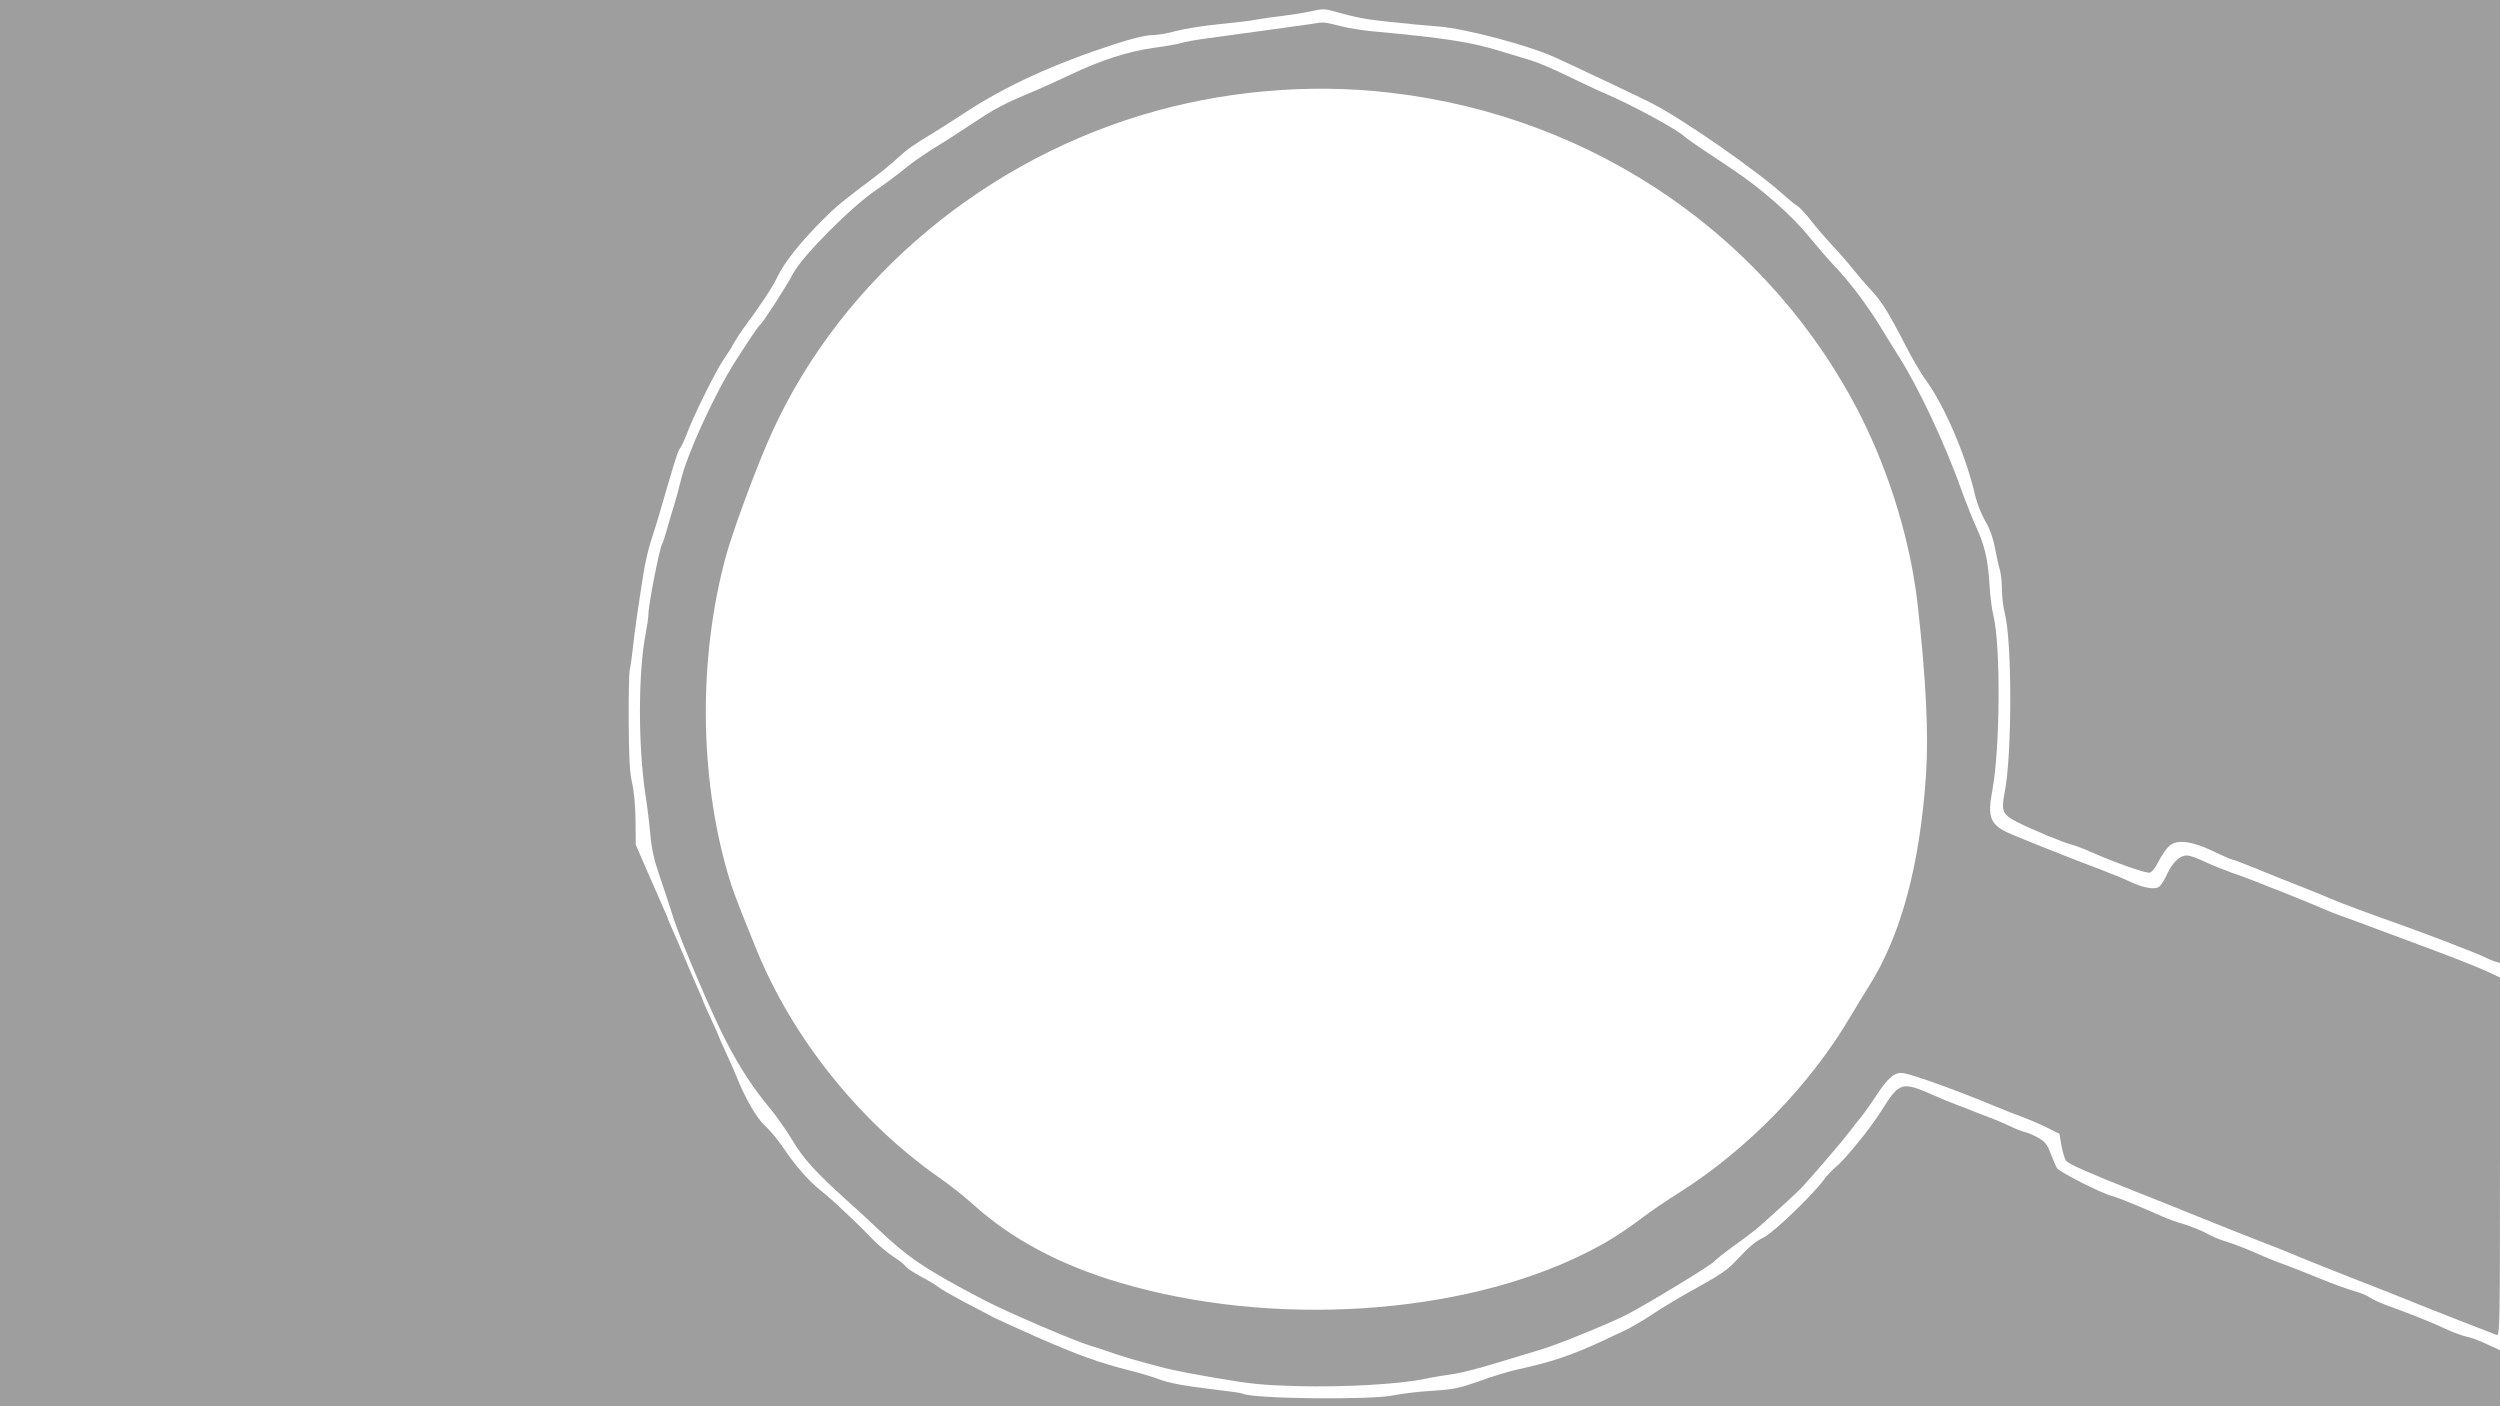 <?xml version="1.0" standalone="no"?>
<!DOCTYPE svg PUBLIC "-//W3C//DTD SVG 20010904//EN"
 "http://www.w3.org/TR/2001/REC-SVG-20010904/DTD/svg10.dtd">
<svg version="1.0" xmlns="http://www.w3.org/2000/svg"
 width="1280pt" height="720pt" viewBox="0 0 1280 720"
 preserveAspectRatio="xMidYMid meet">
<g transform="translate(0,720) scale(0.1,-0.1)"
fill="#9e9e9e" stroke="none">
<path d="M0 3600 l0 -3600 6400 0 6400 0 0 144 0 143 -68 31 c-37 18 -83 35
-102 38 -19 4 -62 19 -95 34 -76 36 -198 85 -297 120 -42 15 -89 36 -105 47
-15 11 -50 25 -77 32 -27 7 -108 36 -181 66 -72 30 -153 61 -180 71 -27 9 -72
27 -100 39 -72 33 -153 65 -206 81 -26 8 -66 25 -91 39 -24 13 -75 34 -113 46
-39 11 -88 29 -110 39 -112 50 -235 100 -260 106 -56 14 -270 123 -283 143 -7
12 -22 46 -33 76 -17 45 -28 59 -62 79 -23 13 -55 27 -70 30 -16 4 -52 18 -80
32 -29 14 -77 34 -107 45 -30 11 -64 24 -75 29 -11 4 -47 18 -80 31 -33 12
-87 34 -120 49 -172 76 -178 73 -278 -86 -51 -81 -177 -236 -222 -274 -23 -19
-53 -50 -66 -69 -49 -70 -255 -269 -306 -295 -49 -24 -73 -45 -160 -137 -27
-29 -89 -70 -179 -119 -76 -41 -180 -103 -232 -138 -52 -35 -120 -74 -151 -88
-31 -14 -74 -34 -96 -45 -170 -79 -268 -112 -455 -153 -36 -8 -119 -33 -185
-57 -107 -38 -134 -43 -245 -50 -69 -4 -156 -15 -195 -23 -112 -25 -731 -18
-774 9 -6 3 -67 12 -138 20 -166 20 -237 33 -297 56 -26 10 -92 30 -145 43
-155 39 -264 79 -472 170 -106 47 -207 93 -224 102 -16 9 -82 43 -145 76 -63
34 -124 68 -135 78 -11 9 -51 34 -90 54 -38 21 -74 44 -78 52 -4 8 -31 29 -60
48 -29 18 -74 56 -102 84 -27 28 -58 59 -68 69 -113 109 -152 145 -203 186
-65 52 -132 128 -198 227 -25 36 -65 84 -91 108 -43 40 -100 139 -147 257 -9
22 -32 75 -52 118 -20 42 -36 79 -36 81 0 2 -18 43 -40 90 -22 47 -40 88 -40
90 0 3 -11 29 -24 58 -13 29 -43 98 -66 153 -23 55 -53 124 -66 153 -13 29
-24 55 -24 57 0 3 -9 24 -20 48 -10 23 -47 107 -82 187 l-63 145 -1 125 c-1
74 -8 153 -18 193 -12 53 -16 126 -17 310 -1 133 2 253 5 267 4 14 11 63 16
110 9 85 26 203 54 381 8 53 26 130 39 170 23 69 35 108 88 292 42 144 52 172
64 187 6 8 20 38 30 65 30 84 152 331 189 383 19 27 44 67 55 88 12 21 34 55
49 75 85 114 147 208 171 259 36 76 121 183 240 301 62 62 92 87 261 214 36
27 88 70 116 96 49 45 80 67 183 129 23 14 99 62 169 108 204 133 446 244 759
346 89 29 160 46 190 46 27 0 82 9 123 21 41 11 140 27 220 35 80 8 168 18
195 24 28 5 88 14 135 19 47 6 112 16 146 24 52 12 68 12 110 0 114 -32 165
-42 279 -54 144 -15 157 -16 265 -25 134 -11 456 -96 590 -157 86 -39 366
-171 482 -228 160 -78 560 -356 703 -488 17 -15 42 -36 57 -45 15 -10 46 -43
69 -74 24 -31 73 -88 109 -127 36 -38 83 -92 105 -120 21 -27 62 -75 90 -105
58 -61 94 -119 182 -290 32 -63 77 -140 99 -170 99 -134 211 -394 258 -602 9
-36 31 -92 50 -125 23 -38 40 -85 50 -138 8 -44 20 -96 26 -115 5 -19 10 -64
10 -100 0 -36 7 -91 15 -122 37 -144 37 -723 -1 -915 -19 -95 -11 -114 64
-152 75 -38 238 -106 277 -115 17 -4 64 -22 105 -40 117 -52 276 -108 297
-104 10 2 30 27 45 58 16 30 40 66 55 79 40 35 115 25 226 -28 47 -23 89 -41
94 -41 5 0 65 -23 134 -51 68 -28 162 -66 209 -84 47 -18 119 -47 160 -65 70
-30 204 -79 365 -136 132 -47 390 -146 425 -164 19 -9 45 -21 58 -24 l22 -7 0
2465 0 2466 -6400 0 -6400 0 0 -3600z"/>
<path d="M6725 7079 c-46 -7 -231 -33 -535 -74 -63 -8 -128 -20 -145 -26 -16
-5 -79 -16 -138 -24 -130 -18 -269 -62 -432 -140 -66 -31 -158 -73 -205 -92
-129 -54 -175 -78 -295 -158 -60 -40 -150 -98 -200 -128 -49 -31 -114 -76
-143 -101 -30 -25 -95 -74 -145 -108 -129 -87 -379 -339 -426 -428 -36 -69
-158 -257 -171 -265 -8 -5 -58 -80 -125 -185 -108 -170 -249 -478 -280 -613
-8 -34 -23 -89 -33 -122 -11 -33 -27 -89 -37 -125 -10 -36 -21 -69 -25 -75
-13 -20 -70 -312 -70 -359 0 -16 -7 -63 -15 -105 -38 -198 -38 -575 0 -821 9
-58 20 -149 25 -203 6 -73 18 -128 48 -215 22 -64 54 -161 71 -215 39 -121
205 -509 273 -637 69 -131 139 -238 215 -328 35 -42 88 -117 118 -167 57 -96
120 -166 280 -310 55 -49 129 -118 165 -152 149 -142 245 -206 534 -357 113
-60 465 -211 551 -237 22 -6 56 -17 75 -24 87 -31 159 -52 310 -91 30 -8 147
-31 260 -50 174 -30 236 -36 410 -41 239 -6 513 9 649 36 53 11 121 22 151 26
30 3 129 28 220 56 91 27 197 59 235 71 73 21 343 131 430 175 98 50 430 251
450 273 11 12 58 49 105 83 47 33 103 76 125 95 104 92 200 180 224 206 88 98
202 231 236 276 22 29 52 67 66 84 14 17 47 63 73 103 64 98 99 127 144 118
56 -10 279 -91 457 -165 55 -23 126 -51 158 -62 31 -12 85 -35 119 -52 l62
-31 11 -62 c6 -34 17 -68 23 -76 15 -18 118 -63 352 -156 96 -38 227 -90 290
-116 133 -54 265 -107 400 -159 52 -20 104 -41 115 -46 17 -8 246 -100 490
-195 33 -13 130 -52 215 -86 85 -34 193 -76 240 -94 47 -18 93 -36 103 -40 16
-7 17 41 17 911 l0 919 -68 32 c-37 17 -159 66 -272 108 -113 42 -245 91 -295
110 -49 19 -124 46 -165 61 -41 14 -93 35 -115 45 -35 16 -203 84 -350 141
-27 11 -79 30 -115 42 -36 13 -95 37 -132 54 -36 18 -77 32 -91 32 -36 0 -71
-33 -100 -92 -13 -30 -32 -60 -41 -67 -21 -18 -80 -8 -149 24 -28 14 -95 41
-147 61 -144 54 -365 142 -458 181 -113 48 -128 84 -101 228 40 216 43 739 5
895 -8 30 -17 102 -20 160 -7 122 -25 199 -67 290 -17 36 -50 119 -74 185 -85
240 -222 531 -322 688 -15 23 -54 87 -88 142 -68 114 -165 242 -243 324 -30
31 -87 97 -127 146 -92 114 -249 252 -405 355 -20 14 -77 51 -126 84 -49 32
-99 68 -112 79 -43 39 -277 165 -412 222 -36 15 -118 54 -184 86 -65 32 -148
68 -185 79 -36 11 -109 33 -161 49 -151 46 -277 66 -656 101 -50 5 -120 16
-155 25 -93 23 -90 23 -144 14z m396 -354 c1047 -122 1950 -746 2411 -1665
148 -297 251 -640 287 -960 43 -389 56 -660 42 -870 -32 -467 -130 -825 -295
-1084 -18 -28 -58 -94 -89 -146 -208 -355 -533 -689 -887 -911 -56 -35 -139
-91 -183 -125 -110 -82 -180 -125 -287 -179 -640 -321 -1608 -383 -2384 -153
-306 90 -556 223 -752 400 -44 40 -122 102 -173 137 -406 283 -751 712 -937
1167 -105 259 -123 306 -147 389 -147 505 -151 1108 -11 1625 32 117 135 401
211 578 337 790 1056 1421 1916 1682 406 124 858 165 1278 115z"/>
</g>
</svg>

